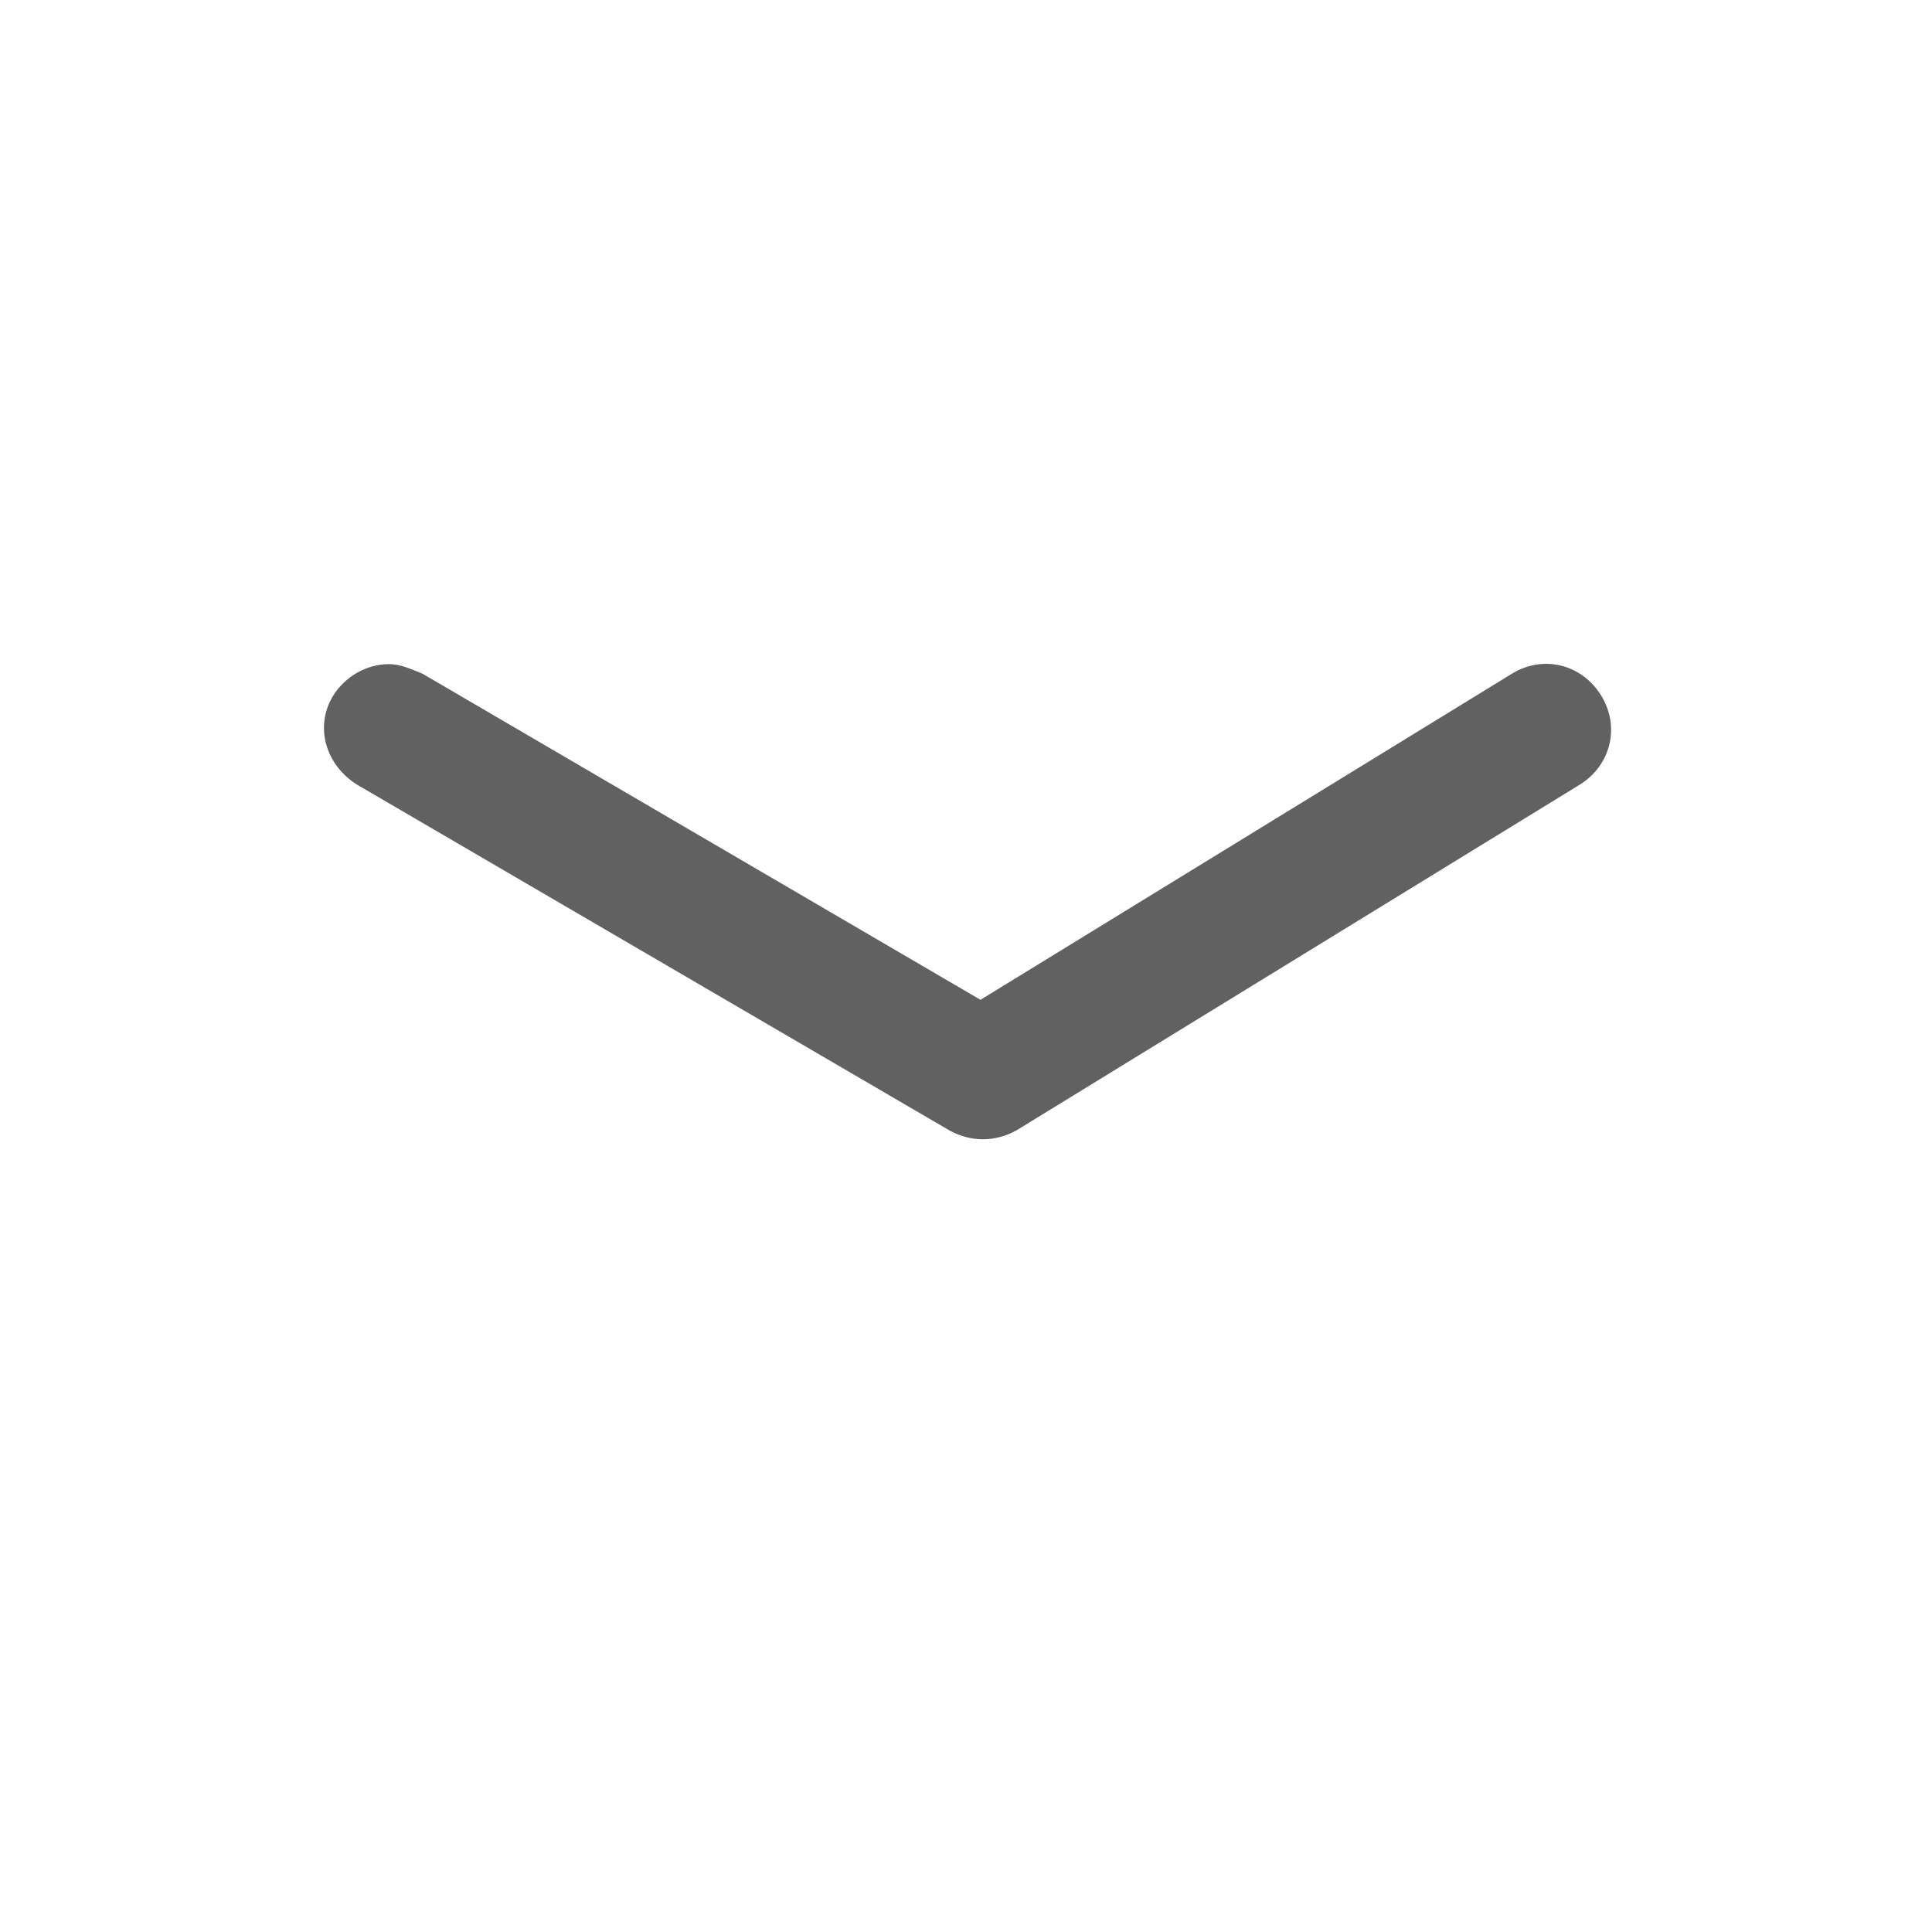 <?xml version="1.0" encoding="utf-8"?>
<!-- Generator: Adobe Illustrator 26.5.1, SVG Export Plug-In . SVG Version: 6.00 Build 0)  -->
<svg version="1.1" id="图层_1" xmlns="http://www.w3.org/2000/svg" xmlns:xlink="http://www.w3.org/1999/xlink" x="0px" y="0px"
	 viewBox="0 0 80 80" style="enable-background:new 0 0 80 80;" xml:space="preserve">
<style type="text/css">
	.st0{fill:#616161;}
</style>
<g>
	<path class="st0" d="M17.5,27.9l23.1,13.5l22-13.5c1.3-0.8,2.9-0.4,3.7,0.9c0.8,1.3,0.4,2.9-0.9,3.7L42.1,46.8
		c-0.9,0.5-1.9,0.5-2.8,0L14.8,32.5c-1.3-0.8-1.8-2.4-1-3.7c0.5-0.8,1.4-1.3,2.3-1.3C16.6,27.5,17,27.7,17.5,27.9z"/>
</g>
</svg>
